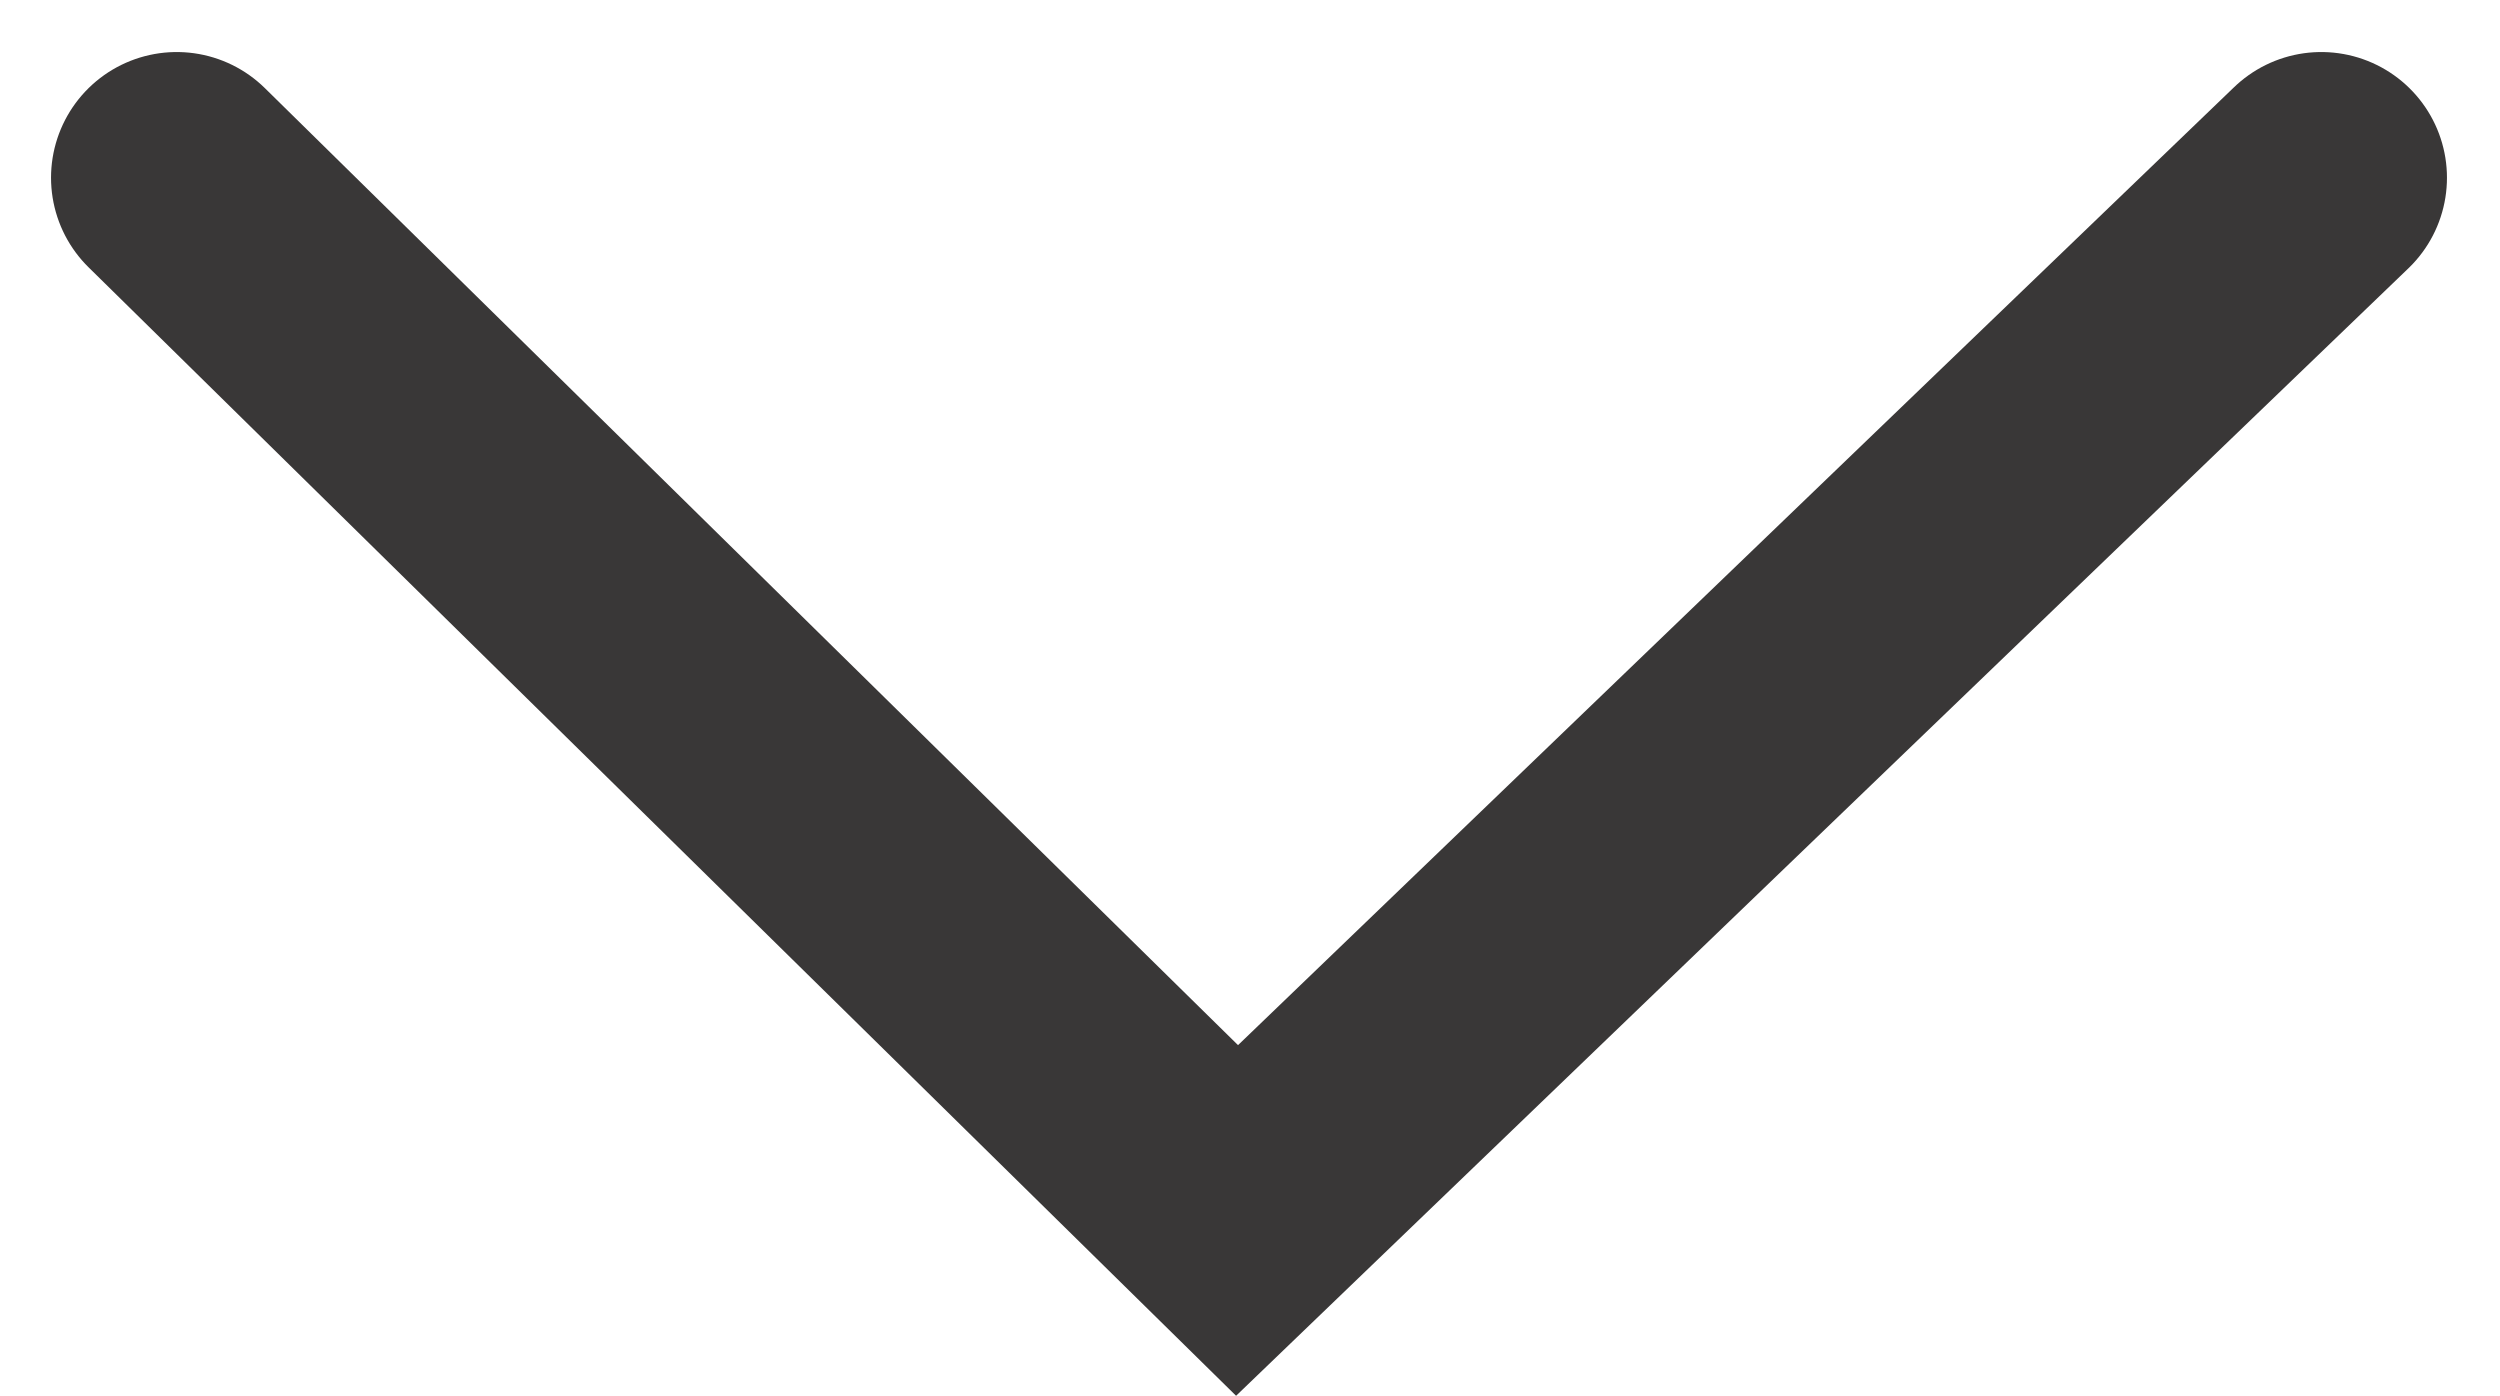 <svg xmlns="http://www.w3.org/2000/svg" width="9.945" height="5.552" viewBox="0 0 9.945 5.552">
  <path id="패스_1695" data-name="패스 1695" d="M2546.2,455.42l4.218,4.148,4.313-4.148" transform="translate(-2545.497 -454.713)" fill="none" stroke="#393737" stroke-linecap="round" stroke-width="1"/>
</svg>
